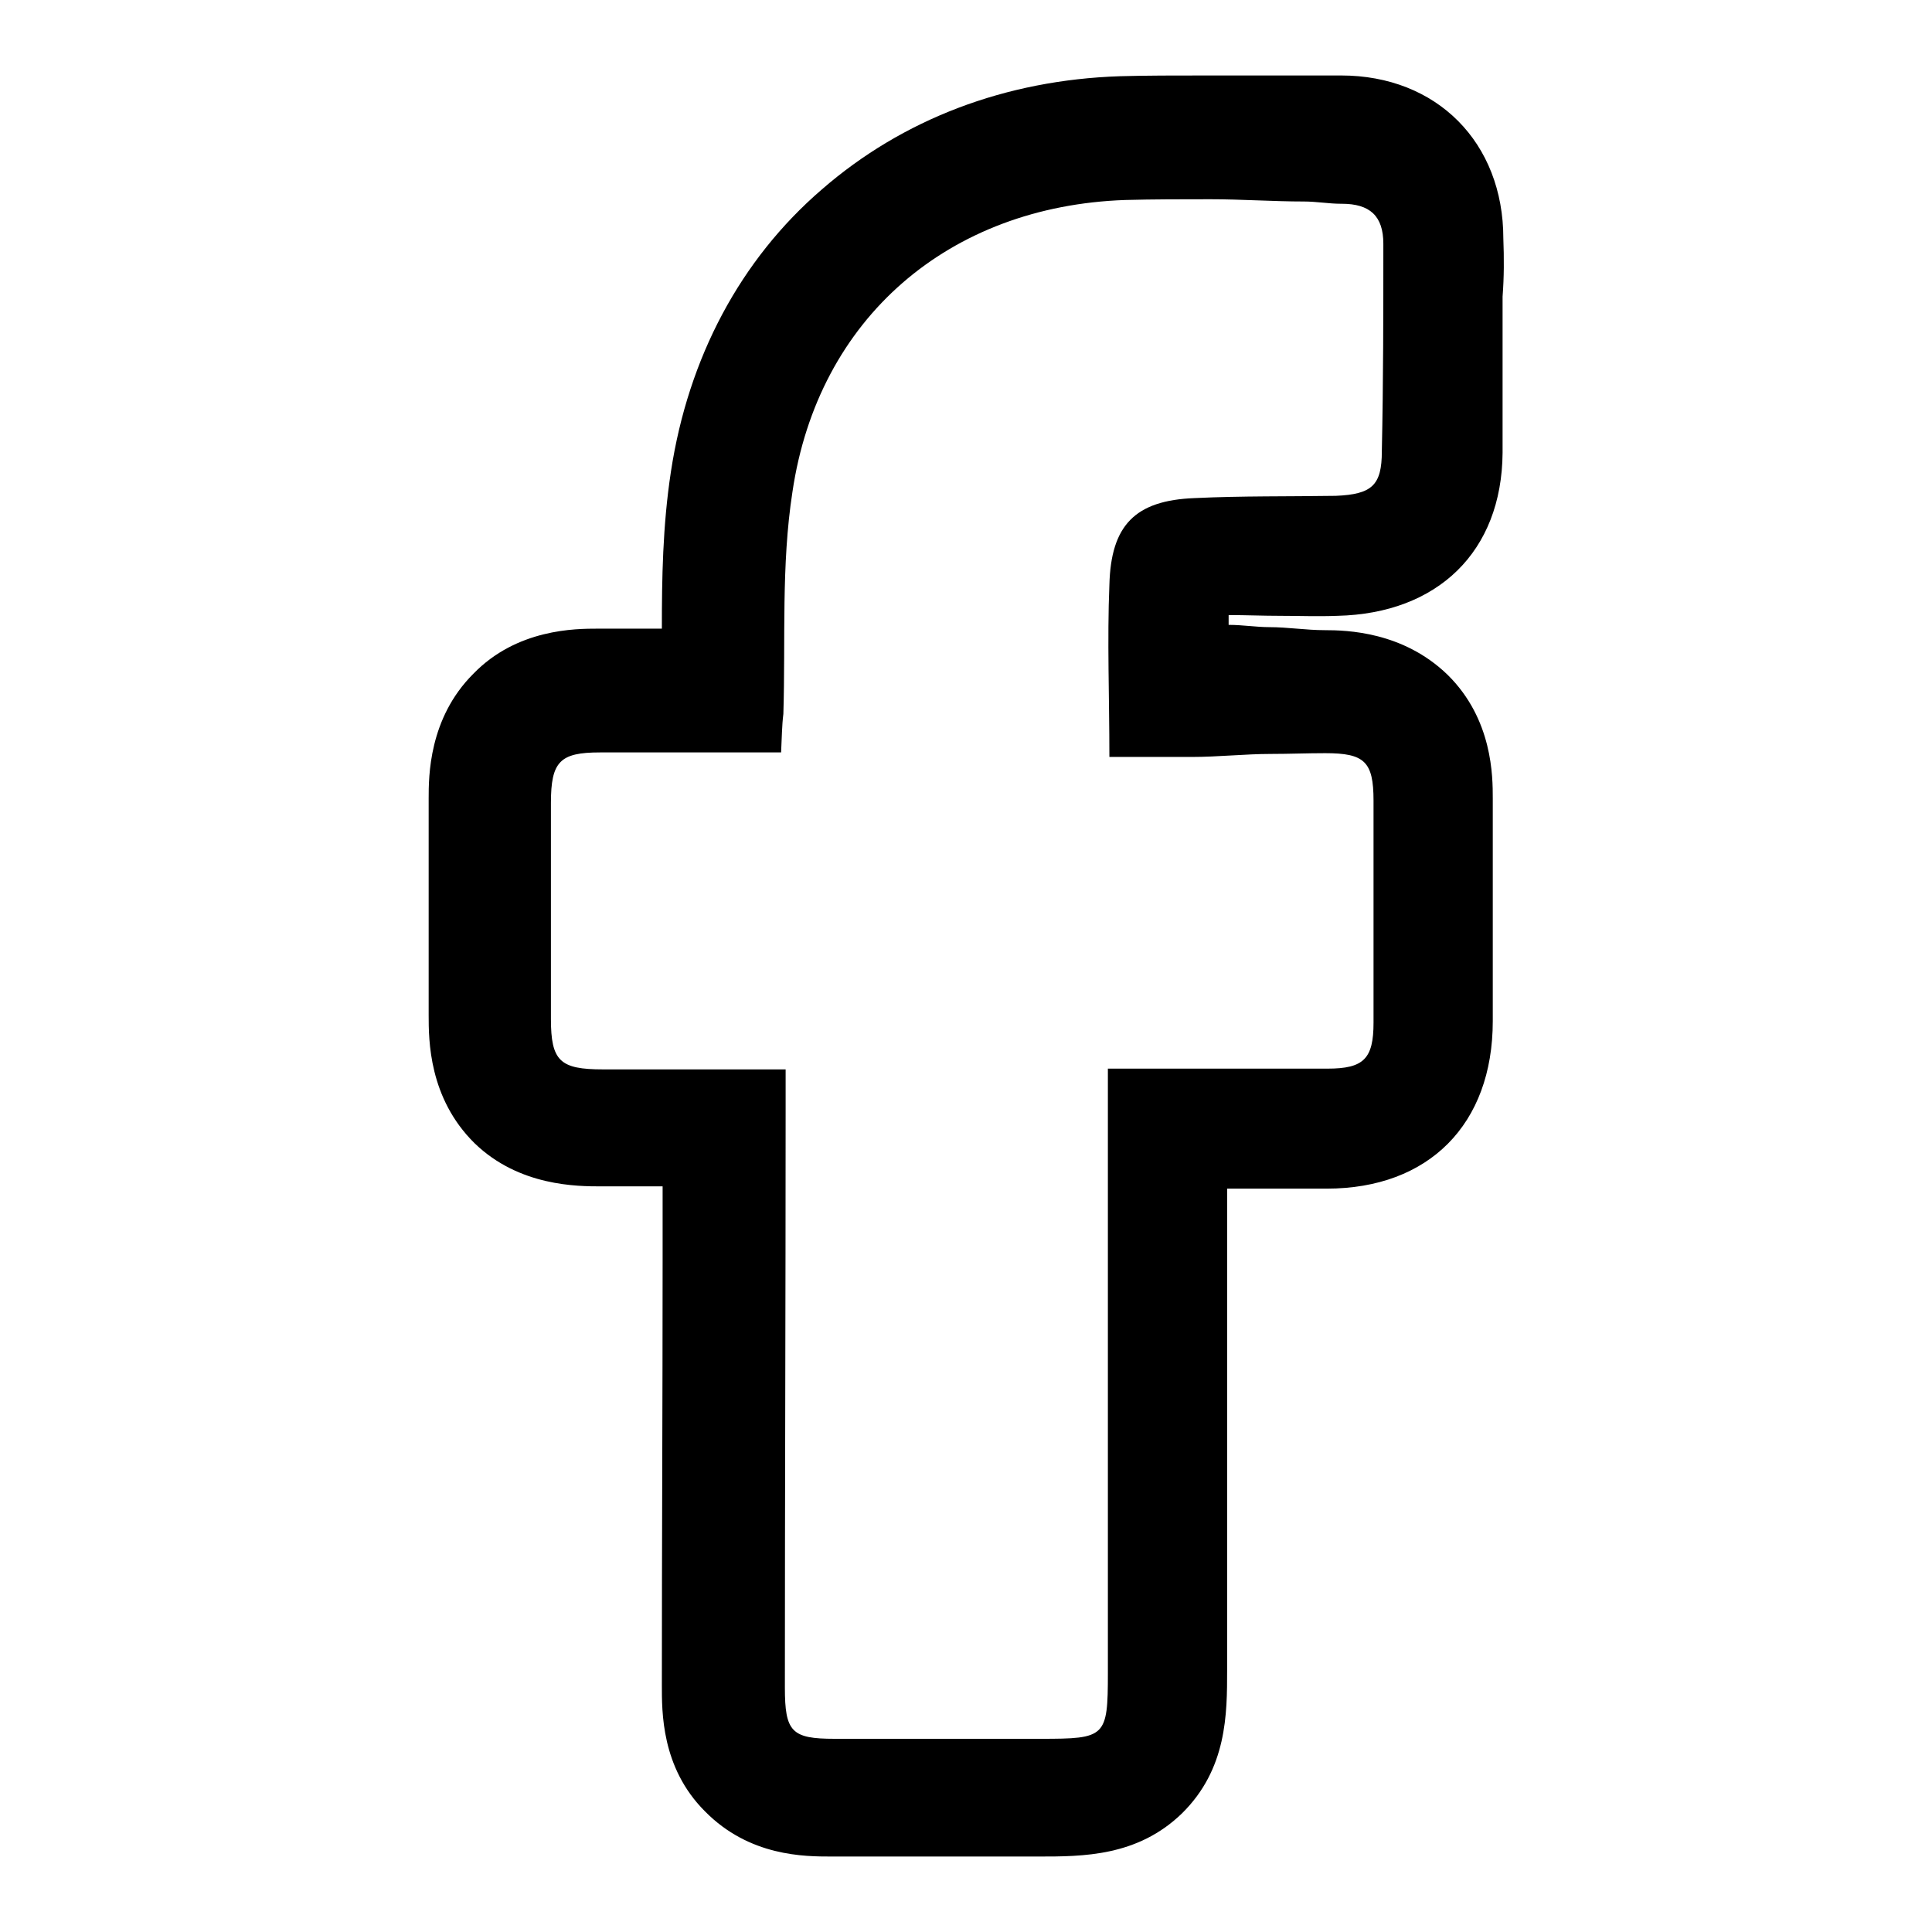 <?xml version="1.0" encoding="utf-8"?>
<!-- Svg Vector Icons : http://www.onlinewebfonts.com/icon -->
<!DOCTYPE svg PUBLIC "-//W3C//DTD SVG 1.1//EN" "http://www.w3.org/Graphics/SVG/1.1/DTD/svg11.dtd">
<svg version="1.1" xmlns="http://www.w3.org/2000/svg" xmlns:xlink="http://www.w3.org/1999/xlink" x="0px" y="0px" viewBox="0 0 256 256" enable-background="new 0 0 256 256" xml:space="preserve">
<g><g><g><g><path fill="#000000" d="M199.2,31.6c0-12.7-8.8-21.6-21.5-21.6h-0.3c-1.6,0-3.2,0-4.7,0c-2,0-4,0-6.1,0s-4.1,0-6.3,0c-4.7,0-8.4,0-11.9,0.1c-15.2,0.5-28.8,5.7-39.5,15c-10.8,9.3-17.7,22.3-20,37.4c-1.1,7.2-1.2,14.2-1.2,20.8c-2.8,0-5.7,0-8.5,0c-2.9,0-10.7,0-16.5,6c-5.9,5.9-5.9,13.6-5.9,16.5c0,9.5,0,19.2,0,28.7c0,3.3,0,11,6.1,17c5.9,5.7,13.6,5.7,16.8,5.7c2.7,0,5.5,0,8.1,0v9.8c0,18.7-0.1,37.5-0.1,56.2c0,3.6-0.1,11,5.7,16.8c5.9,6,13.2,6,16.8,6c3.7,0,7.6,0,11.3,0h8.4h7.7c5.9,0,13.1,0,19-5.7c6-5.9,6-13.2,6-19v-53.5v-10.3c0,0,0.8,0,1.2,0c4,0,8,0,12,0c13.5,0,22-8.5,22-22.2c0-9.6,0-19.6,0-29.5c0-2.9,0-10.5-6-16.4c-5.9-5.7-13.3-5.9-16.3-5.9c-2.4,0-4.9-0.4-7.3-0.4c-1.7,0-3.6-0.3-5.3-0.3h-0.1c0,0,0-0.8,0-1.3c2.3,0,4.5,0.1,6.9,0.1s4.9,0.1,7.5,0c13.3-0.3,21.8-8.5,21.9-21.6c0-6.9,0-13.9,0-20.7C199.3,36.7,199.3,34.2,199.2,31.6z M183.1,59.8c0,4.5-1.3,5.7-6.1,5.9c-6.3,0.1-12.4,0-18.7,0.3c-7.9,0.3-11.1,3.6-11.3,11.5c-0.3,7.3,0,14.8,0,22.8c2.4,0,4.8,0,7.2,0c1.2,0,2.4,0,3.6,0c0,0,0,0,0.1,0c3.5,0,7.1-0.4,10.5-0.4c2.4,0,4.8-0.1,7.2-0.1c5.2,0,6.4,1.1,6.4,6.3c0,9.8,0,19.6,0,29.4c0,4.8-1.3,6.1-6.1,6.1c-4,0-7.9,0-11.9,0c-5.6,0-11.9,0-17.2,0c0,1.9,0,3.5,0,5.1c0,25,0,50.1,0,75c0,8.5-0.3,8.7-8.9,8.7c-5.3,0-10.7,0-16,0c-3.7,0-7.6,0-11.3,0c-5.7,0-6.6-0.9-6.6-6.8c0-25.5,0.1-51.1,0.1-76.6c0-1.6,0-3.2,0-5.3c-5.3,0-10,0-14.7,0c-3.2,0-6.4,0-9.5,0c-5.7,0-6.9-1.1-6.9-6.7c0-9.5,0-19.1,0-28.6c0-5.5,1.2-6.7,6.5-6.7c3.2,0,6.3,0,9.5,0c4.8,0,9.6,0,14.5,0c0.1-1.9,0.1-3.5,0.3-5.1c0.3-9.8-0.3-19.7,1.2-29.4c3.4-23.1,20.8-37.9,44.1-38.7c3.7-0.1,7.6-0.1,11.3-0.1c4.1,0,8.3,0.3,12.4,0.3c1.6,0,3.3,0.3,4.9,0.3h0.1c3.7,0,5.5,1.6,5.5,5.3C183.3,41.4,183.3,50.5,183.1,59.8z"/></g></g><g></g><g></g><g></g><g></g><g></g><g></g><g></g><g></g><g></g><g></g><g></g><g></g><g></g><g></g><g></g></g></g>
</svg>